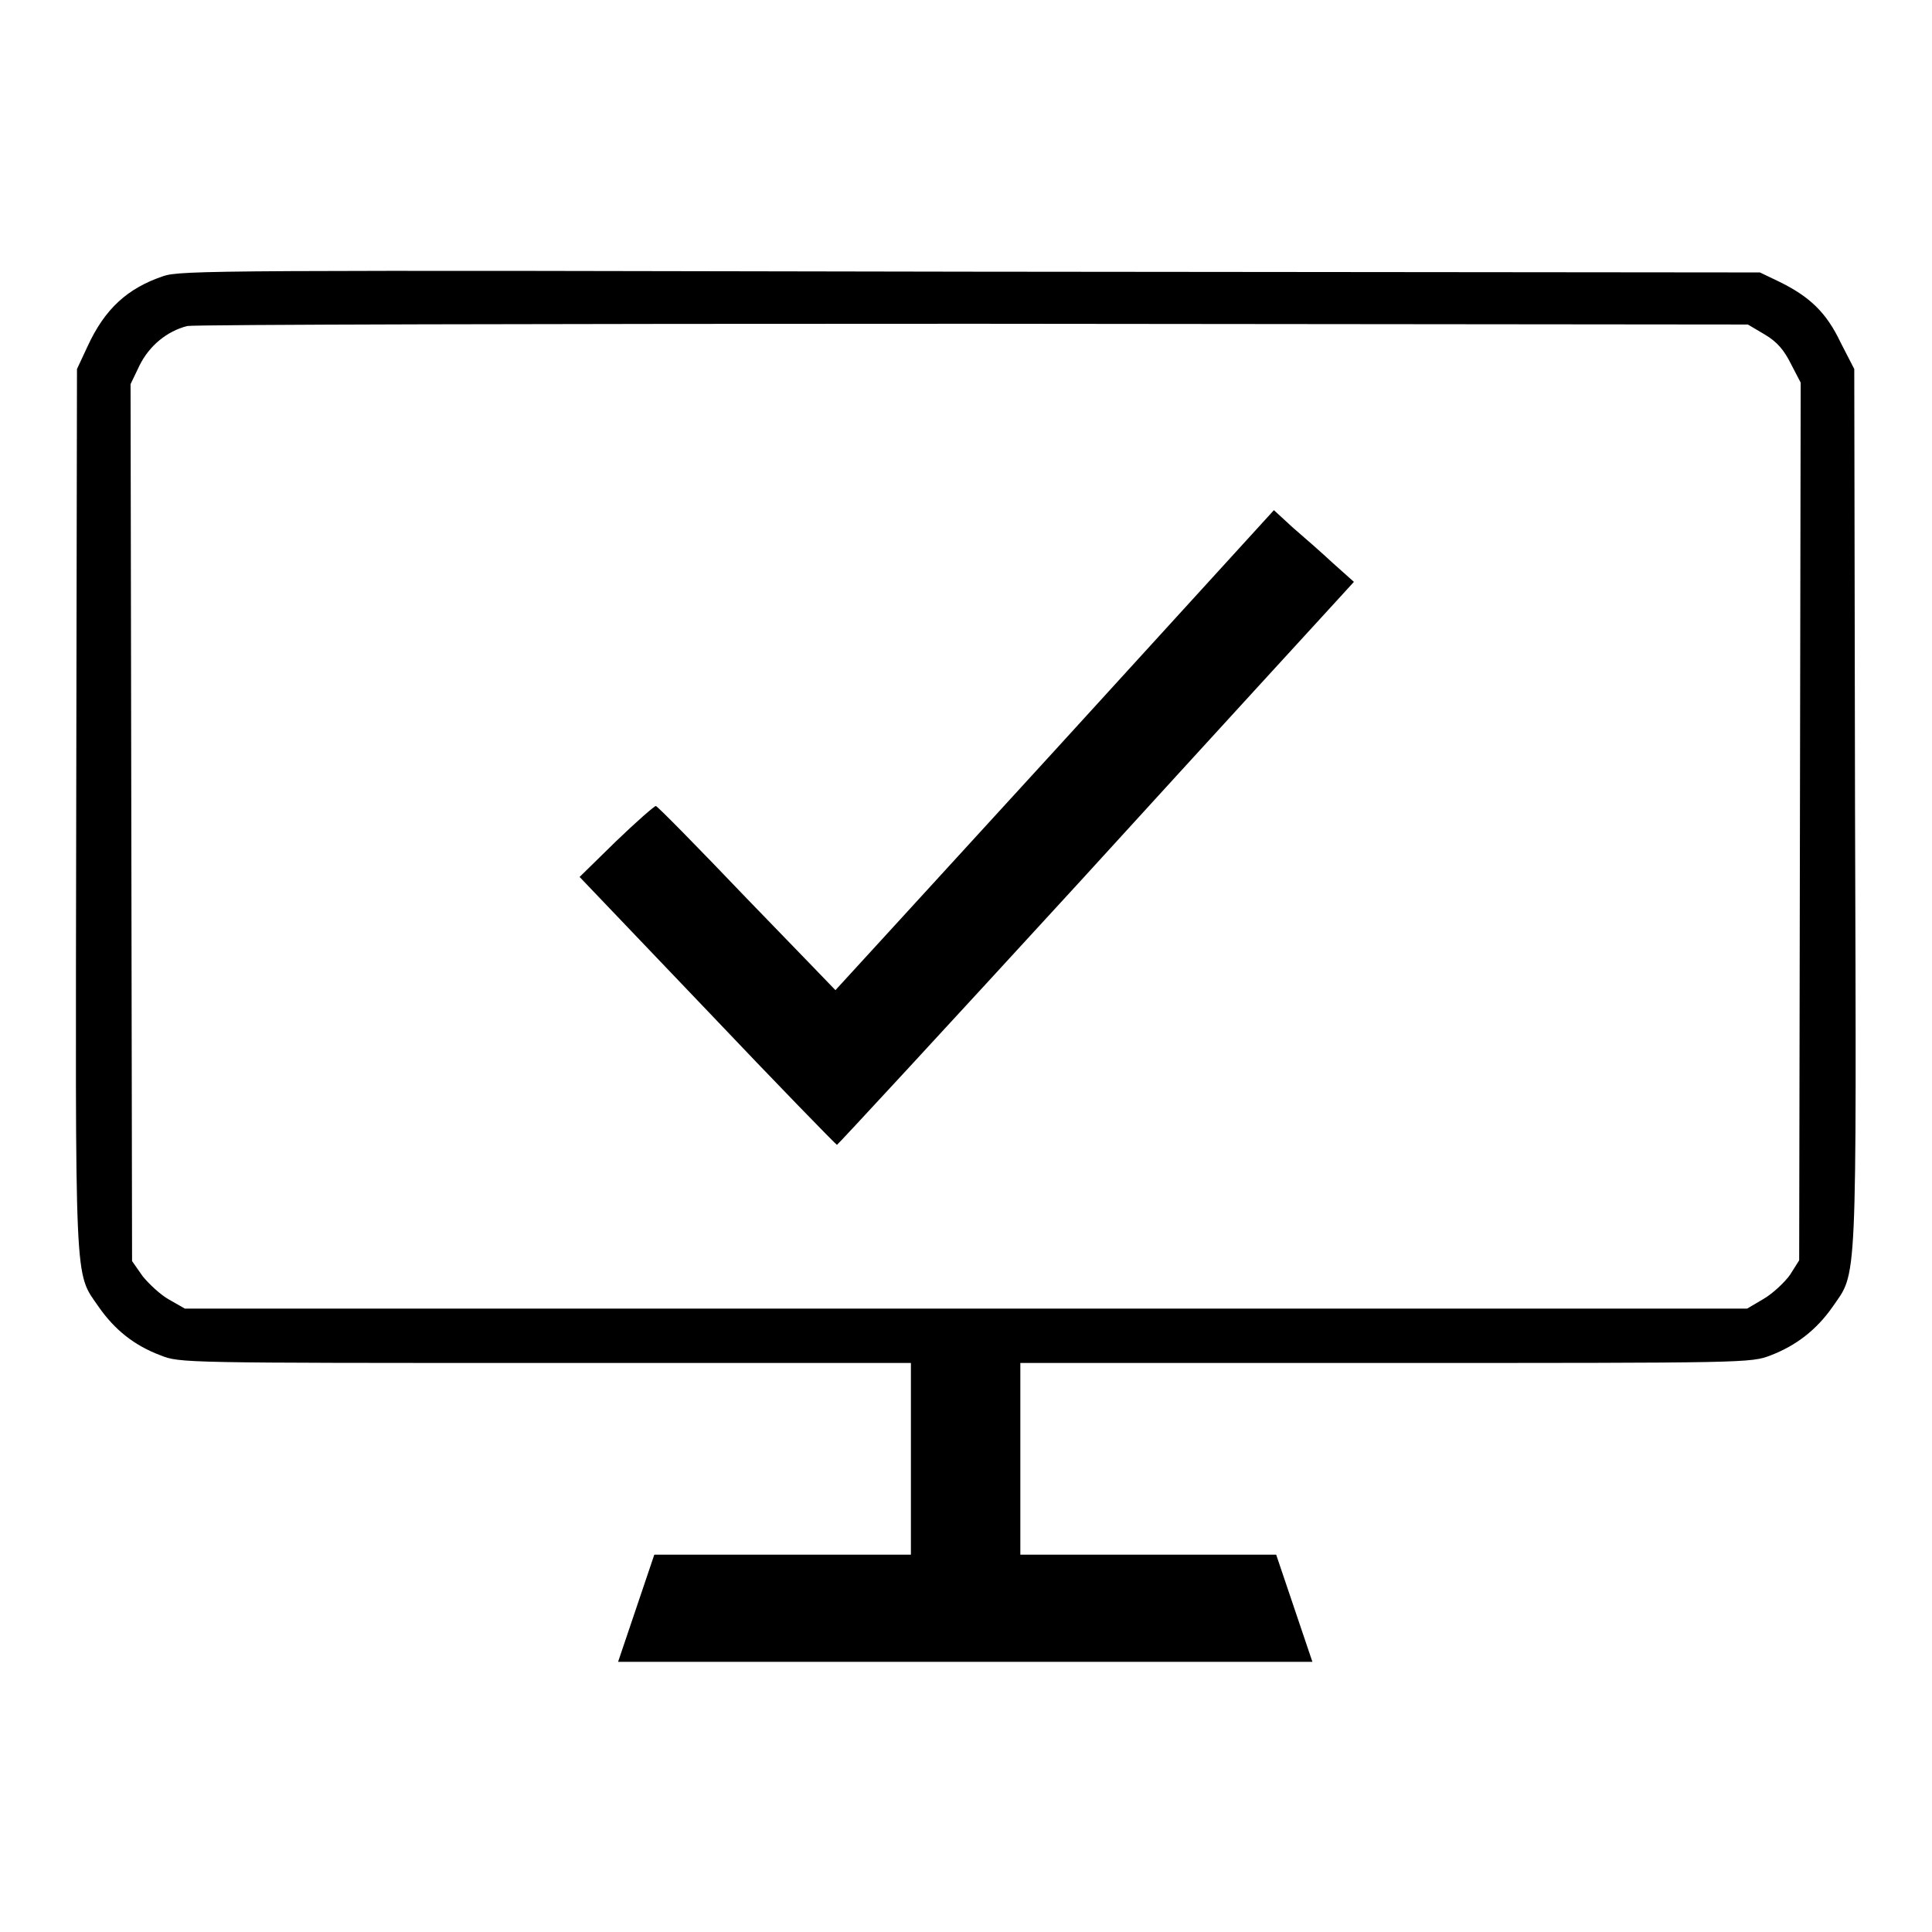<?xml version="1.0" encoding="utf-8"?>
<!-- Svg Vector Icons : http://www.onlinewebfonts.com/icon -->
<!DOCTYPE svg PUBLIC "-//W3C//DTD SVG 1.1//EN" "http://www.w3.org/Graphics/SVG/1.1/DTD/svg11.dtd">
<svg version="1.1" xmlns="http://www.w3.org/2000/svg" xmlns:xlink="http://www.w3.org/1999/xlink" x="0px" y="0px" viewBox="0 0 256 256" enable-background="new 0 0 256 256" xml:space="preserve">
<g><g><g><path fill="#000000" d="M21.6,36.6c-4.7,1.6-7.7,4.3-10,9.3l-1.4,3l-0.1,58.1c-0.1,64.7-0.3,61.4,3,66.2c2.1,3,4.7,5.1,8.2,6.4c2.5,1,3,1,51,1h48.4v12.7v12.7h-17H86.7l-2.4,7.1l-2.4,7.1h46h46l-2.4-7.1l-2.4-7.1h-16.9h-17v-12.7v-12.7h48.4c47.9,0,48.4,0,51-1c3.4-1.3,6.1-3.4,8.2-6.4c3.3-4.8,3.2-1.5,3-66.3l-0.1-58l-1.8-3.5c-1.9-4-4.1-6.1-8.2-8.1l-2.5-1.2l-104.7-0.1C28.9,35.8,23.9,35.8,21.6,36.6z M233.8,44.3c1.7,1,2.6,2.1,3.5,3.9l1.3,2.5l-0.1,58.2l-0.1,58.1l-1.2,1.9c-0.7,1-2.3,2.5-3.5,3.2l-2.2,1.3H128H24.5l-2.1-1.2c-1.1-0.6-2.7-2.1-3.5-3.1l-1.4-2l-0.1-58.1l-0.1-58.1l1.2-2.5c1.3-2.6,3.6-4.5,6.3-5.2c0.8-0.2,47.7-0.3,104.2-0.3l102.6,0.1L233.8,44.3z"/><path fill="#000000" d="M139.8,99.4c-16,17.5-29.1,31.8-29.1,31.8s-5.3-5.5-11.8-12.2c-6.4-6.7-11.8-12.2-12-12.2c-0.2,0-2.6,2.1-5.3,4.7l-4.8,4.7l16.9,17.7c9.3,9.8,17.1,17.8,17.2,17.8s14.7-15.8,32.3-35c17.6-19.3,33-36.1,34.1-37.3l2.1-2.3l-2.8-2.5c-1.5-1.4-3.9-3.5-5.3-4.7l-2.5-2.3L139.8,99.4z"/></g></g></g>
</svg>